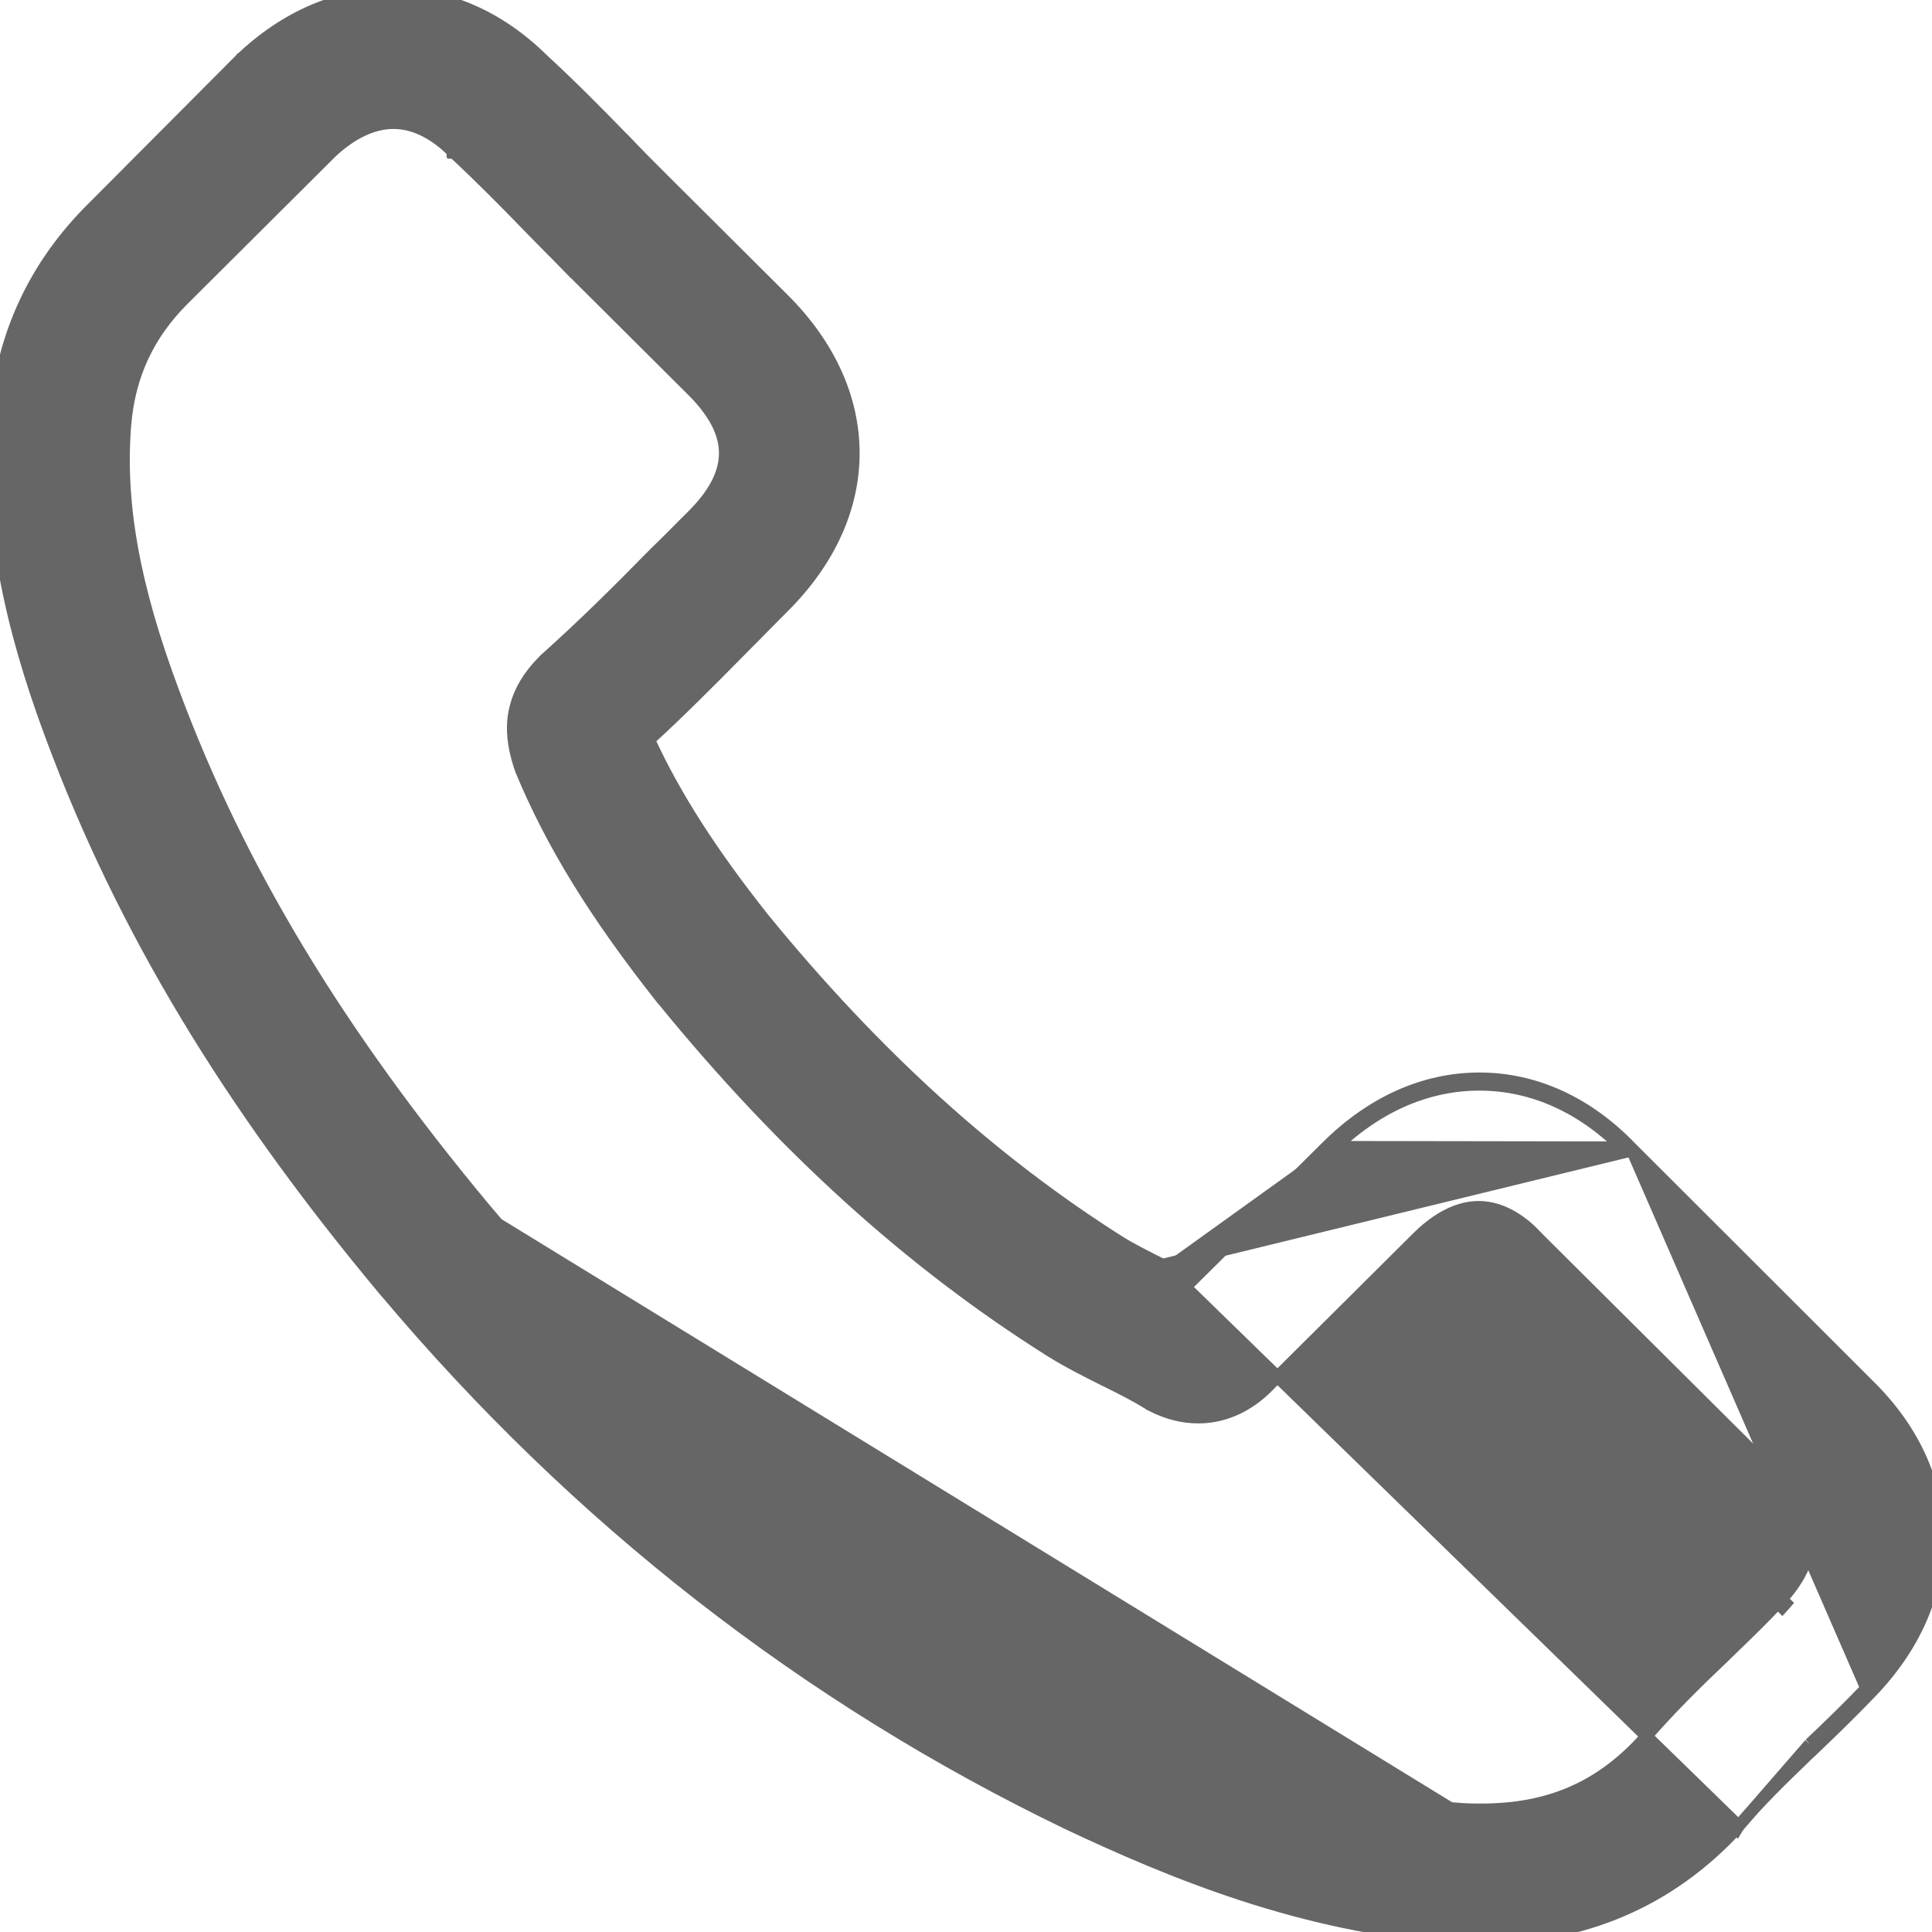 <svg width="16" height="16" viewBox="0 0 16 16" fill="none" xmlns="http://www.w3.org/2000/svg">
<g clip-path="url(#clip0_174_281)">
<path d="M9.628 10.475L9.629 10.475C9.659 10.491 9.69 10.507 9.721 10.522C9.771 10.548 9.823 10.575 9.874 10.602L10.986 9.499L10.986 9.499M9.628 10.475L13.469 9.538C13.12 9.176 12.699 8.982 12.252 8.982C11.809 8.982 11.384 9.172 11.021 9.534L10.986 9.499M9.628 10.475C9.498 10.41 9.378 10.35 9.276 10.287C8.216 9.617 7.251 8.743 6.325 7.61C5.888 7.059 5.591 6.595 5.375 6.127C5.633 5.891 5.874 5.647 6.108 5.411C6.134 5.385 6.159 5.359 6.185 5.333C6.236 5.283 6.286 5.231 6.336 5.18L6.336 5.18C6.387 5.129 6.437 5.078 6.487 5.028C6.873 4.644 7.069 4.2 7.069 3.753C7.069 3.305 6.873 2.861 6.487 2.477L5.505 1.499C5.393 1.387 5.278 1.273 5.171 1.159L5.171 1.159L5.17 1.159C4.954 0.937 4.727 0.707 4.492 0.491C4.135 0.139 3.705 -0.05 3.251 -0.05C2.798 -0.05 2.361 0.139 1.993 0.491L1.993 0.491L1.992 0.491L1.985 0.499L1.985 0.499L0.761 1.728L0.796 1.763L0.761 1.728L0.761 1.728C0.292 2.195 0.024 2.765 -0.035 3.426L-0.035 3.426L-0.035 3.426C-0.122 4.484 0.191 5.468 0.429 6.107C1.014 7.68 1.889 9.136 3.191 10.695L3.192 10.695C4.773 12.575 6.676 14.06 8.85 15.106L8.85 15.106C9.679 15.497 10.792 15.963 12.037 16.043L12.037 16.043C12.113 16.046 12.193 16.05 12.267 16.05C13.111 16.05 13.823 15.747 14.381 15.145L14.382 15.146L14.387 15.137M9.628 10.475L14.399 15.122M10.986 9.499C11.357 9.129 11.794 8.932 12.252 8.932C12.714 8.932 13.148 9.133 13.505 9.503M10.986 9.499L13.505 9.503M13.505 9.503C13.505 9.503 13.505 9.503 13.505 9.503L15.481 11.477C15.481 11.477 15.481 11.477 15.481 11.477C15.852 11.843 16.05 12.282 16.05 12.742C16.05 13.198 15.856 13.64 15.492 14.017M13.505 9.503L15.456 13.982M15.492 14.017C15.492 14.017 15.492 14.017 15.492 14.017L15.456 13.982M15.492 14.017C15.492 14.017 15.492 14.017 15.492 14.017L15.456 13.982M15.492 14.017C15.337 14.179 15.178 14.333 15.023 14.481M15.456 13.982C15.302 14.143 15.143 14.297 14.988 14.444M15.023 14.481C15.023 14.48 15.023 14.48 15.023 14.48L14.988 14.444M15.023 14.481C15.006 14.497 14.99 14.513 14.973 14.528C14.765 14.729 14.57 14.916 14.399 15.122M15.023 14.481C15.023 14.481 15.023 14.481 15.023 14.481L14.988 14.444M14.988 14.444L14.399 15.122M14.399 15.122C14.4 15.12 14.402 15.118 14.403 15.116L14.358 15.093L14.397 15.125C14.398 15.124 14.399 15.123 14.399 15.122ZM14.399 15.122C14.397 15.125 14.395 15.128 14.393 15.13C14.391 15.133 14.388 15.136 14.387 15.137M14.387 15.137L14.389 15.133C14.387 15.136 14.386 15.138 14.385 15.139C14.385 15.139 14.385 15.139 14.385 15.139C14.385 15.139 14.386 15.138 14.386 15.138C14.386 15.137 14.387 15.137 14.387 15.137ZM14.79 13.277C14.78 13.289 14.769 13.3 14.759 13.311L14.758 13.31V13.264C14.762 13.264 14.766 13.264 14.77 13.266C14.777 13.268 14.784 13.271 14.79 13.277ZM14.716 13.282C14.715 13.284 14.713 13.285 14.712 13.287C14.601 13.406 14.487 13.516 14.366 13.633C14.339 13.659 14.312 13.686 14.284 13.713C14.05 13.935 13.811 14.169 13.587 14.433C13.233 14.809 12.818 14.986 12.27 14.986C12.216 14.986 12.16 14.986 12.108 14.982L12.108 14.982C11.048 14.915 10.062 14.503 9.318 14.148C7.287 13.169 5.503 11.78 4.021 10.018C2.796 8.548 1.978 7.191 1.437 5.735L1.437 5.735C1.104 4.847 0.984 4.159 1.037 3.513C1.072 3.106 1.229 2.769 1.519 2.48L2.746 1.258C2.917 1.099 3.092 1.018 3.259 1.018C3.465 1.018 3.637 1.143 3.749 1.254L3.749 1.254L3.749 1.254L3.749 1.254L3.749 1.254L3.749 1.254L3.749 1.254L3.749 1.254L3.749 1.254L3.749 1.254L3.749 1.254L3.749 1.254L3.749 1.254L3.749 1.254L3.749 1.254L3.749 1.254L3.749 1.254L3.749 1.254L3.749 1.254L3.749 1.254L3.749 1.254L3.749 1.255L3.749 1.255L3.749 1.255L3.75 1.255L3.75 1.255L3.75 1.255L3.75 1.255L3.75 1.255L3.75 1.255L3.75 1.255L3.75 1.255L3.75 1.255L3.75 1.255L3.75 1.255L3.75 1.255L3.75 1.255L3.75 1.255L3.75 1.255L3.75 1.255L3.75 1.255L3.75 1.255L3.75 1.255L3.75 1.255L3.75 1.255L3.75 1.255L3.75 1.255L3.75 1.255L3.75 1.255L3.75 1.255L3.75 1.255L3.75 1.255L3.75 1.255L3.75 1.255L3.75 1.255L3.75 1.255L3.75 1.255L3.75 1.255L3.75 1.255L3.75 1.255L3.75 1.255L3.75 1.255L3.75 1.255L3.75 1.255L3.75 1.255L3.75 1.255L3.75 1.255L3.75 1.255L3.75 1.256L3.75 1.256L3.75 1.256L3.751 1.256L3.751 1.256L3.751 1.256L3.751 1.256L3.751 1.256L3.751 1.256L3.751 1.256L3.751 1.256L3.751 1.256L3.751 1.256L3.751 1.256L3.751 1.256L3.751 1.256L3.751 1.256L3.751 1.256L3.751 1.256L3.751 1.256L3.751 1.256L3.751 1.256L3.751 1.256L3.751 1.256L3.751 1.256L3.751 1.256L3.751 1.256L3.751 1.256L3.751 1.256L3.751 1.256L3.751 1.256L3.751 1.256L3.751 1.256L3.751 1.256L3.751 1.256L3.751 1.256L3.751 1.256L3.751 1.256L3.751 1.256L3.751 1.256L3.751 1.256L3.751 1.256L3.751 1.256L3.751 1.256L3.751 1.256L3.751 1.256L3.751 1.256L3.751 1.256L3.751 1.257L3.751 1.257L3.752 1.257L3.752 1.257L3.752 1.257L3.752 1.257L3.752 1.257L3.752 1.257L3.752 1.257L3.752 1.257L3.752 1.257L3.752 1.257L3.752 1.257L3.752 1.257L3.752 1.257L3.752 1.257L3.752 1.257L3.752 1.257L3.752 1.257L3.752 1.257L3.752 1.257L3.752 1.257L3.752 1.257L3.752 1.257L3.752 1.257L3.752 1.257L3.752 1.257L3.752 1.257L3.752 1.257L3.752 1.257L3.752 1.257L3.752 1.257L3.752 1.257L3.752 1.257L3.752 1.257L3.752 1.257L3.752 1.257L3.752 1.257L3.752 1.257L3.752 1.257L3.752 1.257L3.752 1.257L3.752 1.257L3.752 1.257L3.752 1.257L3.752 1.257L3.752 1.257L3.752 1.257L3.752 1.258L3.752 1.258L3.753 1.258L3.753 1.258L3.753 1.258L3.753 1.258L3.753 1.258L3.753 1.258L3.753 1.258L3.753 1.258L3.753 1.258L3.753 1.258L3.753 1.258L3.753 1.258L3.753 1.258L3.753 1.258L3.753 1.258L3.753 1.258L3.753 1.258L3.753 1.258L3.753 1.258L3.753 1.258L3.753 1.258L3.753 1.258L3.753 1.258L3.753 1.258L3.753 1.258L3.753 1.258L3.753 1.258L3.753 1.258L3.753 1.258L3.753 1.258L3.753 1.258L3.753 1.258L3.753 1.258L3.753 1.258L3.753 1.258L3.753 1.258L3.753 1.258L3.753 1.258L3.753 1.258L3.753 1.258L3.753 1.258L3.753 1.258L3.753 1.258L3.753 1.258L3.753 1.258L3.753 1.258L3.753 1.259L3.754 1.259L3.754 1.259L3.754 1.259L3.754 1.259L3.754 1.259L3.754 1.259L3.754 1.259L3.754 1.259L3.754 1.259L3.754 1.259L3.754 1.259L3.754 1.259L3.754 1.259L3.754 1.259L3.754 1.259L3.754 1.259L3.754 1.259L3.754 1.259L3.754 1.259L3.754 1.259L3.754 1.259L3.754 1.259L3.754 1.259L3.754 1.259L3.754 1.259L3.754 1.259L3.754 1.259L3.754 1.259L3.754 1.259L3.754 1.259L3.754 1.259L3.754 1.259L3.754 1.259L3.754 1.259L3.754 1.259L3.754 1.259L3.754 1.259L3.754 1.259L3.754 1.259L3.754 1.259L3.754 1.259L3.754 1.259L3.754 1.259L3.754 1.259L3.754 1.259L3.754 1.259L3.754 1.26L3.755 1.26L3.755 1.26L3.755 1.26L3.755 1.26L3.755 1.26L3.755 1.26L3.755 1.26L3.755 1.26L3.755 1.26L3.755 1.26L3.755 1.26L3.755 1.26L3.755 1.26L3.755 1.26L3.755 1.26L3.755 1.26L3.755 1.26L3.755 1.26L3.755 1.26L3.755 1.26L3.755 1.26L3.755 1.26L3.755 1.26L3.755 1.26L3.755 1.26L3.755 1.26L3.755 1.26L3.755 1.26L3.755 1.26L3.755 1.26L3.755 1.26L3.755 1.26L3.755 1.26L3.755 1.26L3.755 1.26L3.755 1.26L3.755 1.26L3.755 1.26L3.755 1.26L3.755 1.26L3.755 1.26L3.755 1.26L3.755 1.26L3.755 1.26L3.755 1.26L3.755 1.26L3.755 1.26L3.755 1.261L3.756 1.261L3.756 1.261L3.756 1.261L3.756 1.261L3.756 1.261L3.756 1.261L3.756 1.261L3.756 1.261L3.756 1.261L3.756 1.261L3.756 1.261L3.756 1.261L3.756 1.261L3.756 1.261L3.756 1.261L3.756 1.261L3.756 1.261L3.756 1.261L3.756 1.261L3.756 1.261L3.756 1.261L3.756 1.261L3.756 1.261L3.756 1.261L3.756 1.261L3.756 1.261L3.756 1.261L3.756 1.261L3.756 1.261L3.756 1.261L3.756 1.261L3.756 1.261L3.756 1.261L3.756 1.261L3.756 1.261L3.756 1.261L3.756 1.261L3.756 1.261L3.756 1.261L3.756 1.261L3.756 1.261L3.756 1.261L3.756 1.261L3.756 1.261L3.756 1.261L3.756 1.261L3.756 1.262L3.757 1.262L3.757 1.262L3.757 1.262L3.757 1.262L3.757 1.262L3.757 1.262L3.757 1.262L3.757 1.262L3.757 1.262L3.757 1.262L3.757 1.262L3.757 1.262L3.757 1.262L3.757 1.262L3.757 1.262L3.757 1.262L3.757 1.262L3.757 1.262L3.757 1.262L3.757 1.262L3.757 1.262L3.757 1.262L3.757 1.262L3.757 1.262L3.757 1.262L3.757 1.262L3.757 1.262L3.757 1.262L3.757 1.262L3.757 1.262L3.757 1.262L3.757 1.262L3.757 1.262L3.757 1.262L3.757 1.262L3.757 1.262L3.757 1.262L3.757 1.262L3.757 1.262L3.757 1.262L3.757 1.262L3.757 1.262L3.757 1.262L3.757 1.262L3.757 1.262L3.757 1.262L3.757 1.262L3.757 1.263L3.758 1.263L3.758 1.263L3.758 1.263L3.758 1.263L3.758 1.263L3.758 1.263L3.758 1.263L3.758 1.263L3.758 1.263L3.758 1.263L3.758 1.263L3.758 1.263L3.758 1.263L3.758 1.263L3.758 1.263L3.758 1.263L3.758 1.263L3.758 1.263L3.758 1.263L3.758 1.263L3.758 1.263L3.758 1.263L3.758 1.263L3.758 1.263L3.758 1.263L3.758 1.263L3.758 1.263L3.758 1.263L3.758 1.263L3.758 1.263L3.758 1.263L3.758 1.263L3.758 1.263L3.758 1.263L3.758 1.263L3.758 1.263L3.758 1.263L3.758 1.263L3.758 1.263L3.758 1.263L3.758 1.263L3.758 1.263L3.758 1.263L3.758 1.263L3.758 1.263L3.758 1.263L3.758 1.264L3.759 1.264L3.759 1.264L3.759 1.264L3.759 1.264L3.759 1.264L3.759 1.264L3.759 1.264L3.759 1.264L3.759 1.264L3.759 1.264L3.759 1.264L3.759 1.264L3.759 1.264L3.759 1.264L3.759 1.264L3.759 1.264L3.759 1.264L3.759 1.264L3.759 1.264L3.759 1.264L3.759 1.264L3.759 1.264L3.759 1.264L3.759 1.264L3.759 1.264L3.759 1.264L3.759 1.264L3.759 1.264L3.759 1.264L3.759 1.264L3.759 1.264L3.759 1.264L3.759 1.264L3.759 1.264L3.759 1.264L3.759 1.264L3.759 1.264L3.759 1.264L3.759 1.264L3.759 1.264L3.759 1.264L3.759 1.264L3.759 1.264L3.759 1.264L3.759 1.264L3.759 1.264L3.759 1.264L3.76 1.265L3.76 1.265L3.76 1.265L3.76 1.265L3.76 1.265L3.76 1.265L3.76 1.265L3.76 1.265L3.76 1.265L3.76 1.265L3.76 1.265L3.76 1.265L3.76 1.265L3.76 1.265L3.76 1.265L3.76 1.265L3.76 1.265L3.761 1.266C3.98 1.469 4.188 1.68 4.407 1.906L4.407 1.906C4.463 1.963 4.52 2.021 4.577 2.079L4.579 2.08C4.635 2.137 4.692 2.195 4.749 2.254L4.749 2.254L4.75 2.254L5.733 3.233C5.919 3.418 6.004 3.589 6.004 3.753C6.004 3.917 5.919 4.088 5.733 4.273C5.697 4.308 5.663 4.343 5.628 4.378C5.56 4.446 5.493 4.514 5.424 4.58L5.424 4.58L5.423 4.581C5.12 4.89 4.833 5.175 4.521 5.454L4.521 5.454L4.519 5.456L4.517 5.457L4.512 5.462C4.509 5.465 4.503 5.47 4.497 5.478C4.338 5.638 4.271 5.799 4.253 5.949C4.236 6.099 4.269 6.233 4.302 6.338L4.302 6.338L4.302 6.338L4.308 6.355L4.313 6.371L4.313 6.371L4.314 6.374C4.572 6.996 4.935 7.581 5.484 8.275L5.484 8.275L5.488 8.279L5.49 8.281C6.486 9.502 7.537 10.455 8.697 11.186C8.847 11.28 9 11.356 9.143 11.428L9.144 11.428C9.275 11.493 9.395 11.553 9.497 11.616L9.497 11.616L9.501 11.618C9.506 11.621 9.511 11.624 9.518 11.629L9.519 11.629C9.526 11.633 9.535 11.639 9.544 11.643C9.672 11.707 9.795 11.738 9.923 11.738C10.242 11.738 10.442 11.539 10.505 11.477L10.505 11.476L11.737 10.251C11.857 10.131 12.039 9.996 12.245 9.996C12.447 9.996 12.619 10.124 12.726 10.242L12.726 10.242L12.728 10.243L12.735 10.251L14.719 12.225L14.719 12.226C14.899 12.403 14.982 12.576 14.983 12.746C14.983 12.914 14.902 13.089 14.728 13.271C14.724 13.274 14.72 13.277 14.716 13.282ZM12.104 15.032C11.035 14.964 10.042 14.548 9.296 14.194C7.259 13.211 5.469 11.817 3.982 10.05L12.104 15.032ZM2.02 0.534L2.02 0.534L2.02 0.534Z" fill="#666666" stroke="#666666" stroke-width="0.1"/>
</g>
<defs>
<clipPath id="clip0_174_281">
<rect width="16" height="16" fill="white"/>
</clipPath>
</defs>
</svg>
